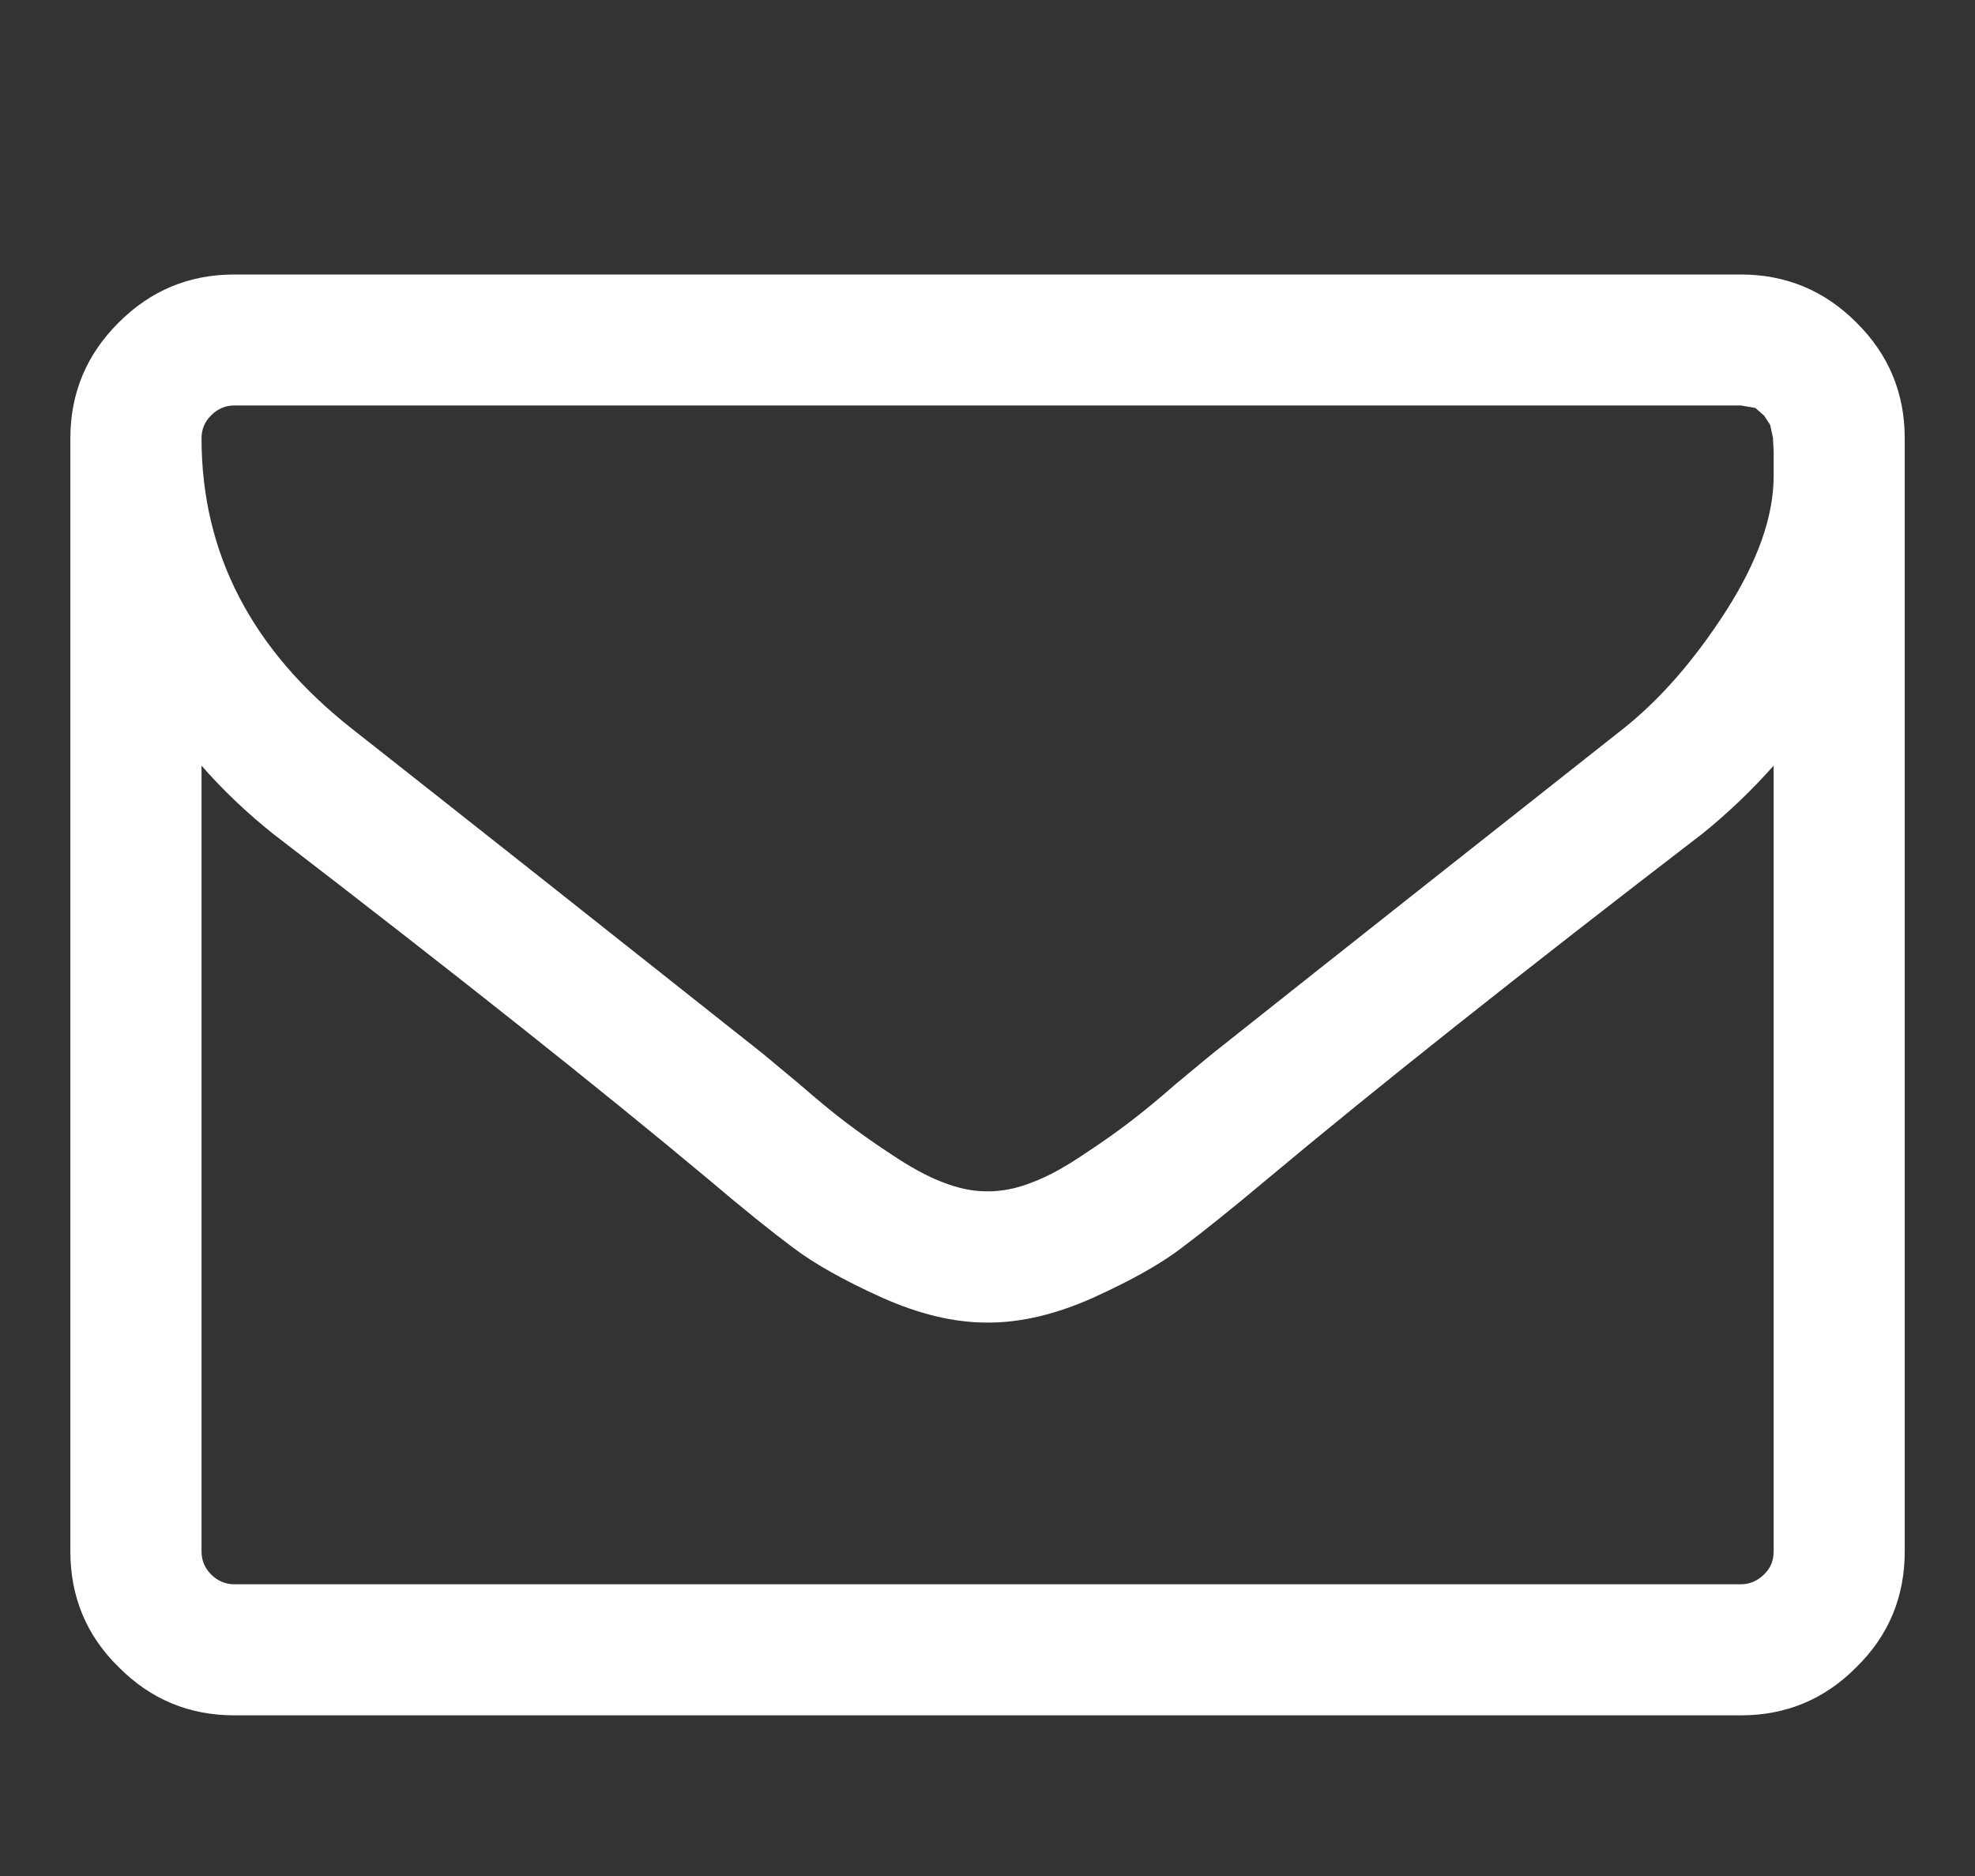 <?xml version="1.0" encoding="utf-8"?>
<!-- Generator: Adobe Illustrator 15.0.2, SVG Export Plug-In . SVG Version: 6.00 Build 0)  -->
<!DOCTYPE svg PUBLIC "-//W3C//DTD SVG 1.1//EN" "http://www.w3.org/Graphics/SVG/1.1/DTD/svg11.dtd">
<svg version="1.1" id="Ebene_1" xmlns="http://www.w3.org/2000/svg" xmlns:xlink="http://www.w3.org/1999/xlink" x="0px" y="0px"
	 width="23.158px" height="22px" viewBox="0 0 23.158 22" enable-background="new 0 0 23.158 22" xml:space="preserve">
<rect x="0" y="0" width="23.158" height="22" fill="#333333" stroke="none"/>
<path fill="#FFFFFF" d="M22.334,5.14v13.054c0,0.529-0.186,0.985-0.566,1.356c-0.373,0.379-0.828,0.566-1.354,0.566H2.748
	c-0.531,0-0.982-0.188-1.357-0.566c-0.379-0.371-0.566-0.827-0.566-1.356V5.14c0-0.527,0.188-0.981,0.566-1.357
	c0.375-0.376,0.826-0.564,1.357-0.564h17.666c0.525,0,0.98,0.188,1.354,0.564C22.148,4.159,22.334,4.613,22.334,5.14 M20.797,5.583
	V5.288l-0.008-0.152l-0.033-0.154l-0.07-0.107l-0.104-0.091l-0.168-0.029H2.748c-0.105,0-0.195,0.039-0.27,0.114
	C2.4,4.944,2.363,5.036,2.363,5.14c0,1.345,0.586,2.479,1.764,3.406c1.547,1.219,3.148,2.486,4.812,3.806
	c0.047,0.038,0.189,0.157,0.422,0.351c0.227,0.198,0.416,0.352,0.549,0.453c0.137,0.104,0.312,0.231,0.535,0.377
	c0.221,0.149,0.424,0.261,0.605,0.33c0.188,0.074,0.357,0.108,0.52,0.108h0.02c0.162,0,0.334-0.034,0.52-0.108
	c0.184-0.069,0.385-0.181,0.604-0.33c0.223-0.146,0.4-0.273,0.535-0.377c0.135-0.102,0.322-0.255,0.549-0.453
	c0.234-0.193,0.375-0.312,0.424-0.351c1.662-1.32,3.268-2.587,4.811-3.806c0.434-0.344,0.836-0.806,1.209-1.386
	C20.611,6.581,20.797,6.054,20.797,5.583 M20.797,18.194V8.979c-0.256,0.288-0.531,0.551-0.828,0.792
	c-2.145,1.648-3.848,3-5.111,4.057c-0.412,0.346-0.744,0.612-1,0.804c-0.252,0.194-0.6,0.386-1.035,0.584
	c-0.434,0.195-0.846,0.294-1.232,0.294h-0.02c-0.387,0-0.795-0.099-1.232-0.294c-0.436-0.198-0.783-0.39-1.039-0.584
	c-0.256-0.191-0.588-0.458-0.996-0.804c-1.264-1.057-2.967-2.409-5.111-4.057C2.893,9.53,2.615,9.267,2.363,8.979v9.215
	c0,0.104,0.037,0.196,0.115,0.272c0.074,0.074,0.164,0.113,0.27,0.113h17.666c0.102,0,0.191-0.039,0.268-0.113
	C20.762,18.391,20.797,18.299,20.797,18.194"/>
</svg>
